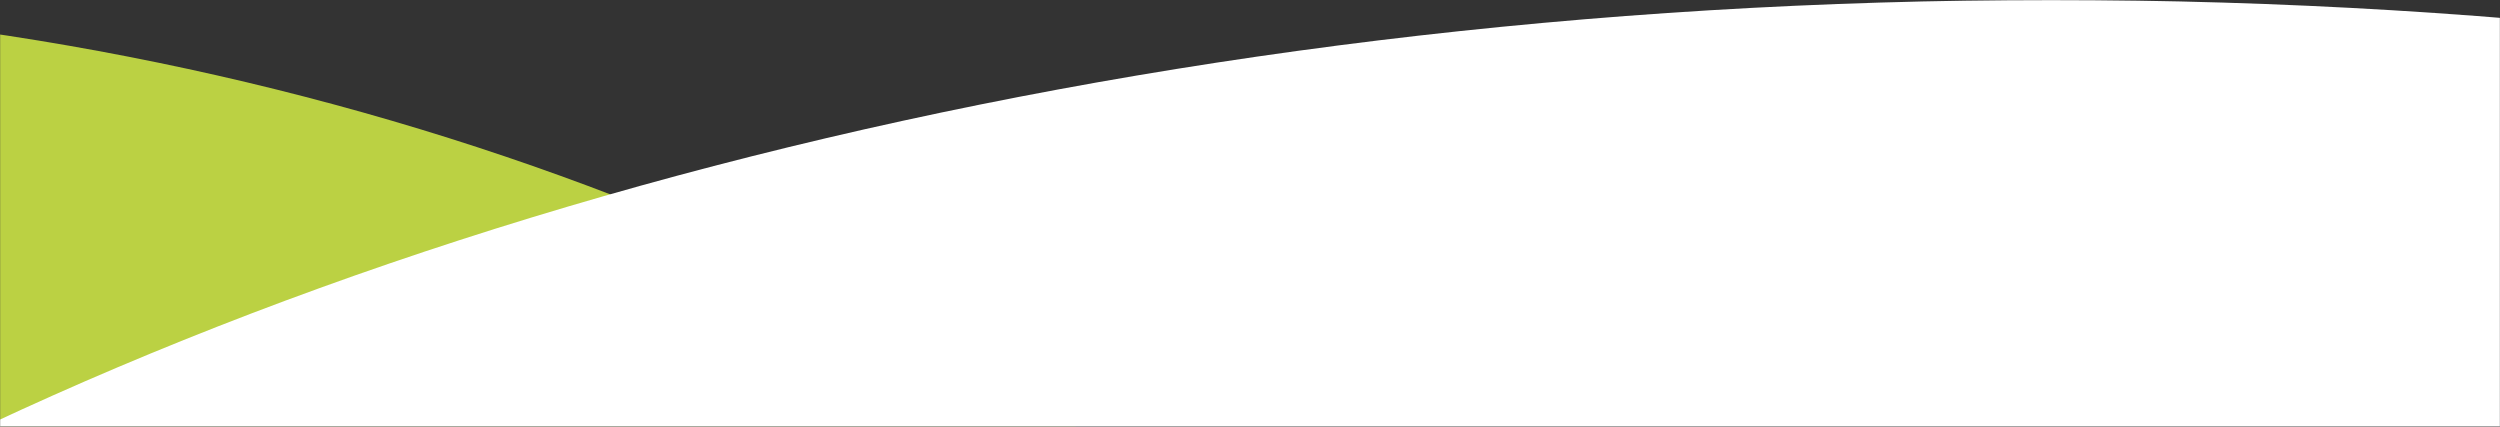 <?xml version="1.0" encoding="UTF-8"?> <svg xmlns="http://www.w3.org/2000/svg" width="1770" height="302" viewBox="0 0 1770 302" fill="none"><rect x="0" y="0" width="1770" height="302" fill="#333333" stroke="none"/><g clip-path="url(#clip0_4416_723)"><mask id="mask0_4416_723" style="mask-type:luminance" maskUnits="userSpaceOnUse" x="0" y="0" width="1770" height="302"><path d="M1770 0H0V302H1770V0Z" fill="white"></path></mask><g mask="url(#mask0_4416_723)"><path d="M1434.07 1409.48C1434.07 2187.91 644.976 2818.96 -328.464 2818.96C-1301.9 2818.96 -2091 2187.95 -2091 1409.48C-2091 631.003 -1301.9 0 -328.464 0C644.976 0 1434.07 631.048 1434.07 1409.48Z" fill="#BBD143"></path><path d="M3817 1409.48C3817 2187.91 2758.27 2818.96 1452.29 2818.96C146.314 2818.96 -912.463 2187.95 -912.463 1409.48C-912.463 631.003 146.27 0 1452.25 0C2758.22 0 3816.96 631.048 3816.96 1409.48" fill="white"></path></g></g><defs><clipPath id="clip0_4416_723"><rect width="1770" height="302" fill="white"></rect></clipPath></defs></svg> 